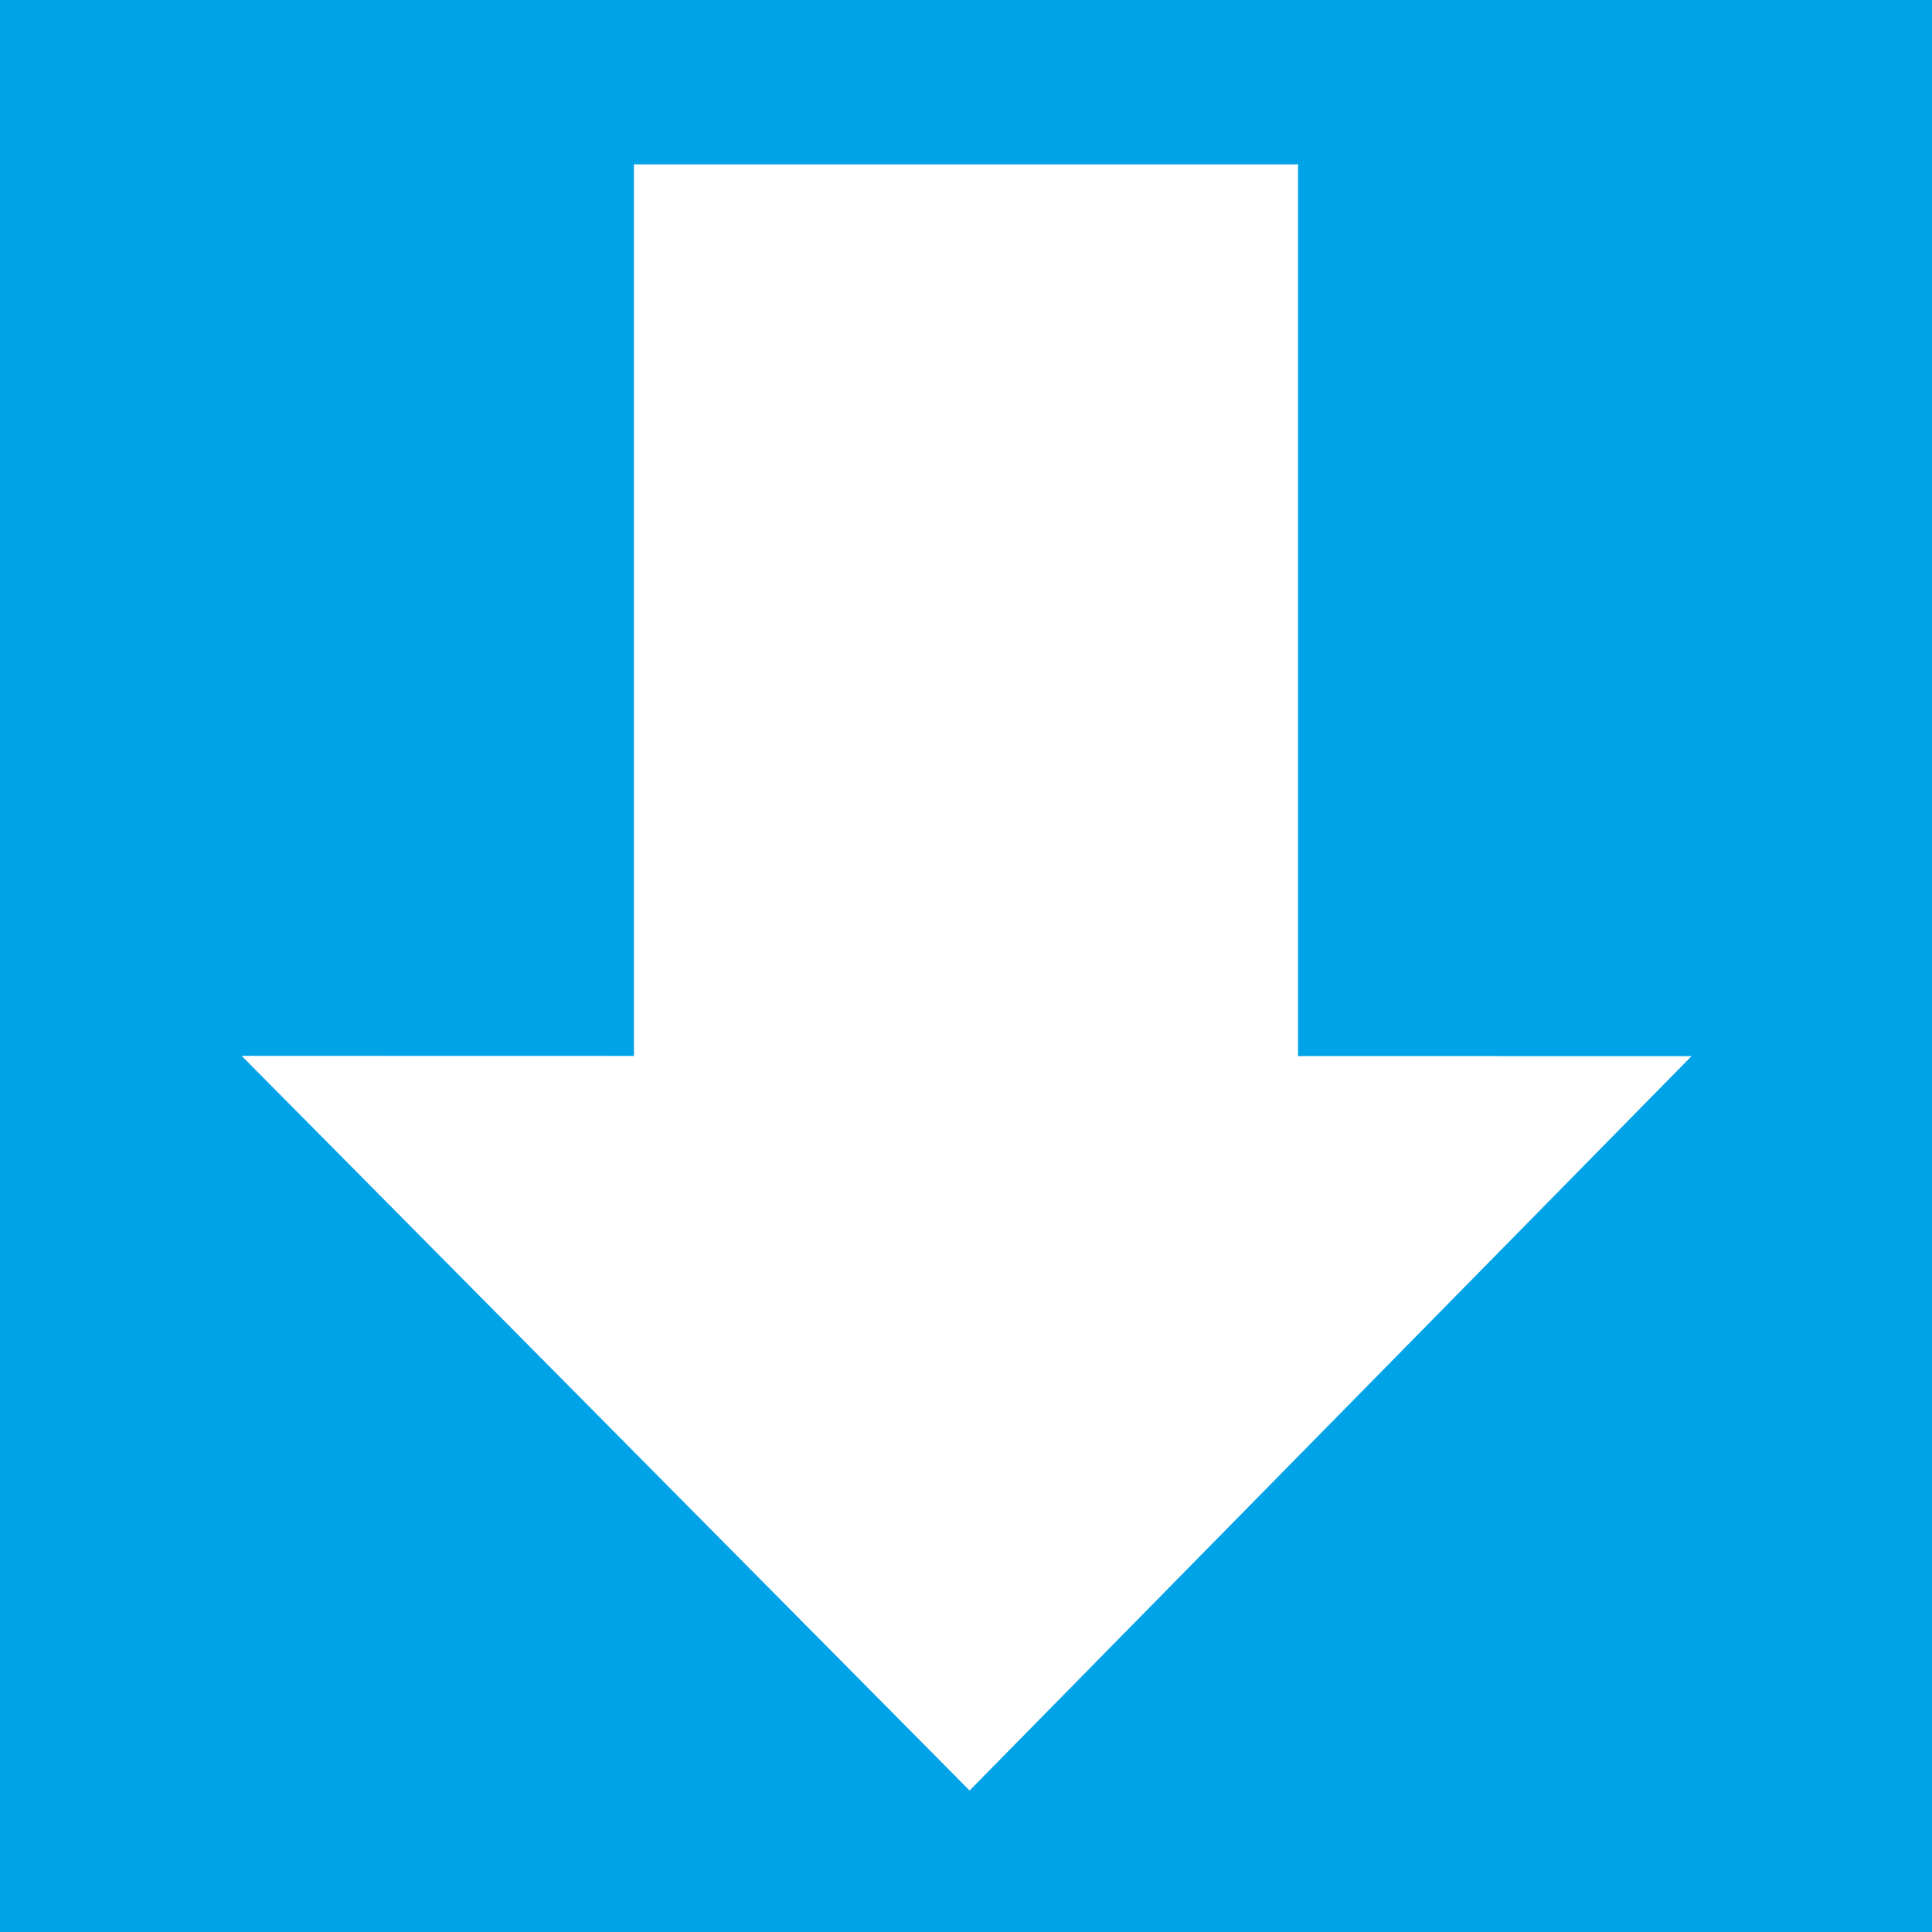 <?xml version="1.0" encoding="UTF-8" standalone="no"?>
<!-- Created with Inkscape by computerguy08 -->

<svg
   width="64mm"
   height="64mm"
   viewBox="0 0 64 64"
   version="1.1"
   id="svg5"
   inkscape:version="1.1.1 (3bf5ae0d25, 2021-09-20)"
   sodipodi:docname="dw.svg"
   xmlns:inkscape="http://www.inkscape.org/namespaces/inkscape"
   xmlns:sodipodi="http://sodipodi.sourceforge.net/DTD/sodipodi-0.dtd"
   xmlns="http://www.w3.org/2000/svg"
   xmlns:svg="http://www.w3.org/2000/svg">
  <sodipodi:namedview
     id="namedview7"
     pagecolor="#ffffff"
     bordercolor="#666666"
     borderopacity="1.0"
     inkscape:pageshadow="2"
     inkscape:pageopacity="0.0"
     inkscape:pagecheckerboard="0"
     inkscape:document-units="mm"
     showgrid="false"
     inkscape:snap-to-guides="true"
     inkscape:zoom="1.0482005"
     inkscape:cx="378.26733"
     inkscape:cy="131.17719"
     inkscape:window-width="1920"
     inkscape:window-height="1017"
     inkscape:window-x="1672"
     inkscape:window-y="-8"
     inkscape:window-maximized="1"
     inkscape:current-layer="layer1" />
  <defs
     id="defs2" />
  <g
     inkscape:label="Layer 1"
     inkscape:groupmode="layer"
     id="layer1">
    <rect
       style="fill:#00a2e8;fill-opacity:1;stroke-width:0.257"
       id="rect31"
       width="64"
       height="64"
       x="0"
       y="0" />
    <rect
       style="fill:#ffffff;fill-opacity:1;stroke-width:0.219"
       id="rect1126"
       width="22"
       height="34"
       x="21"
       y="5.444" />
    <path
       sodipodi:type="star"
       style="fill:#ffffff;fill-opacity:1"
       id="path1446"
       inkscape:flatsided="true"
       sodipodi:sides="3"
       sodipodi:cx="89.720627"
       sodipodi:cy="149.75925"
       sodipodi:r1="77.241425"
       sodipodi:r2="38.620712"
       sodipodi:arg1="1.5664295"
       sodipodi:arg2="2.6136271"
       inkscape:rounded="1.73472e-17"
       inkscape:randomized="0"
       d="M 90.058,227 22.66,111.431 156.444,110.847 Z"
       transform="matrix(0.359,0.001,-7.0985783e-4,0.21,-0.051,11.553)"
       inkscape:transform-center-x="0.033093792"
       inkscape:transform-center-y="4.051416" />
  </g>
</svg>
